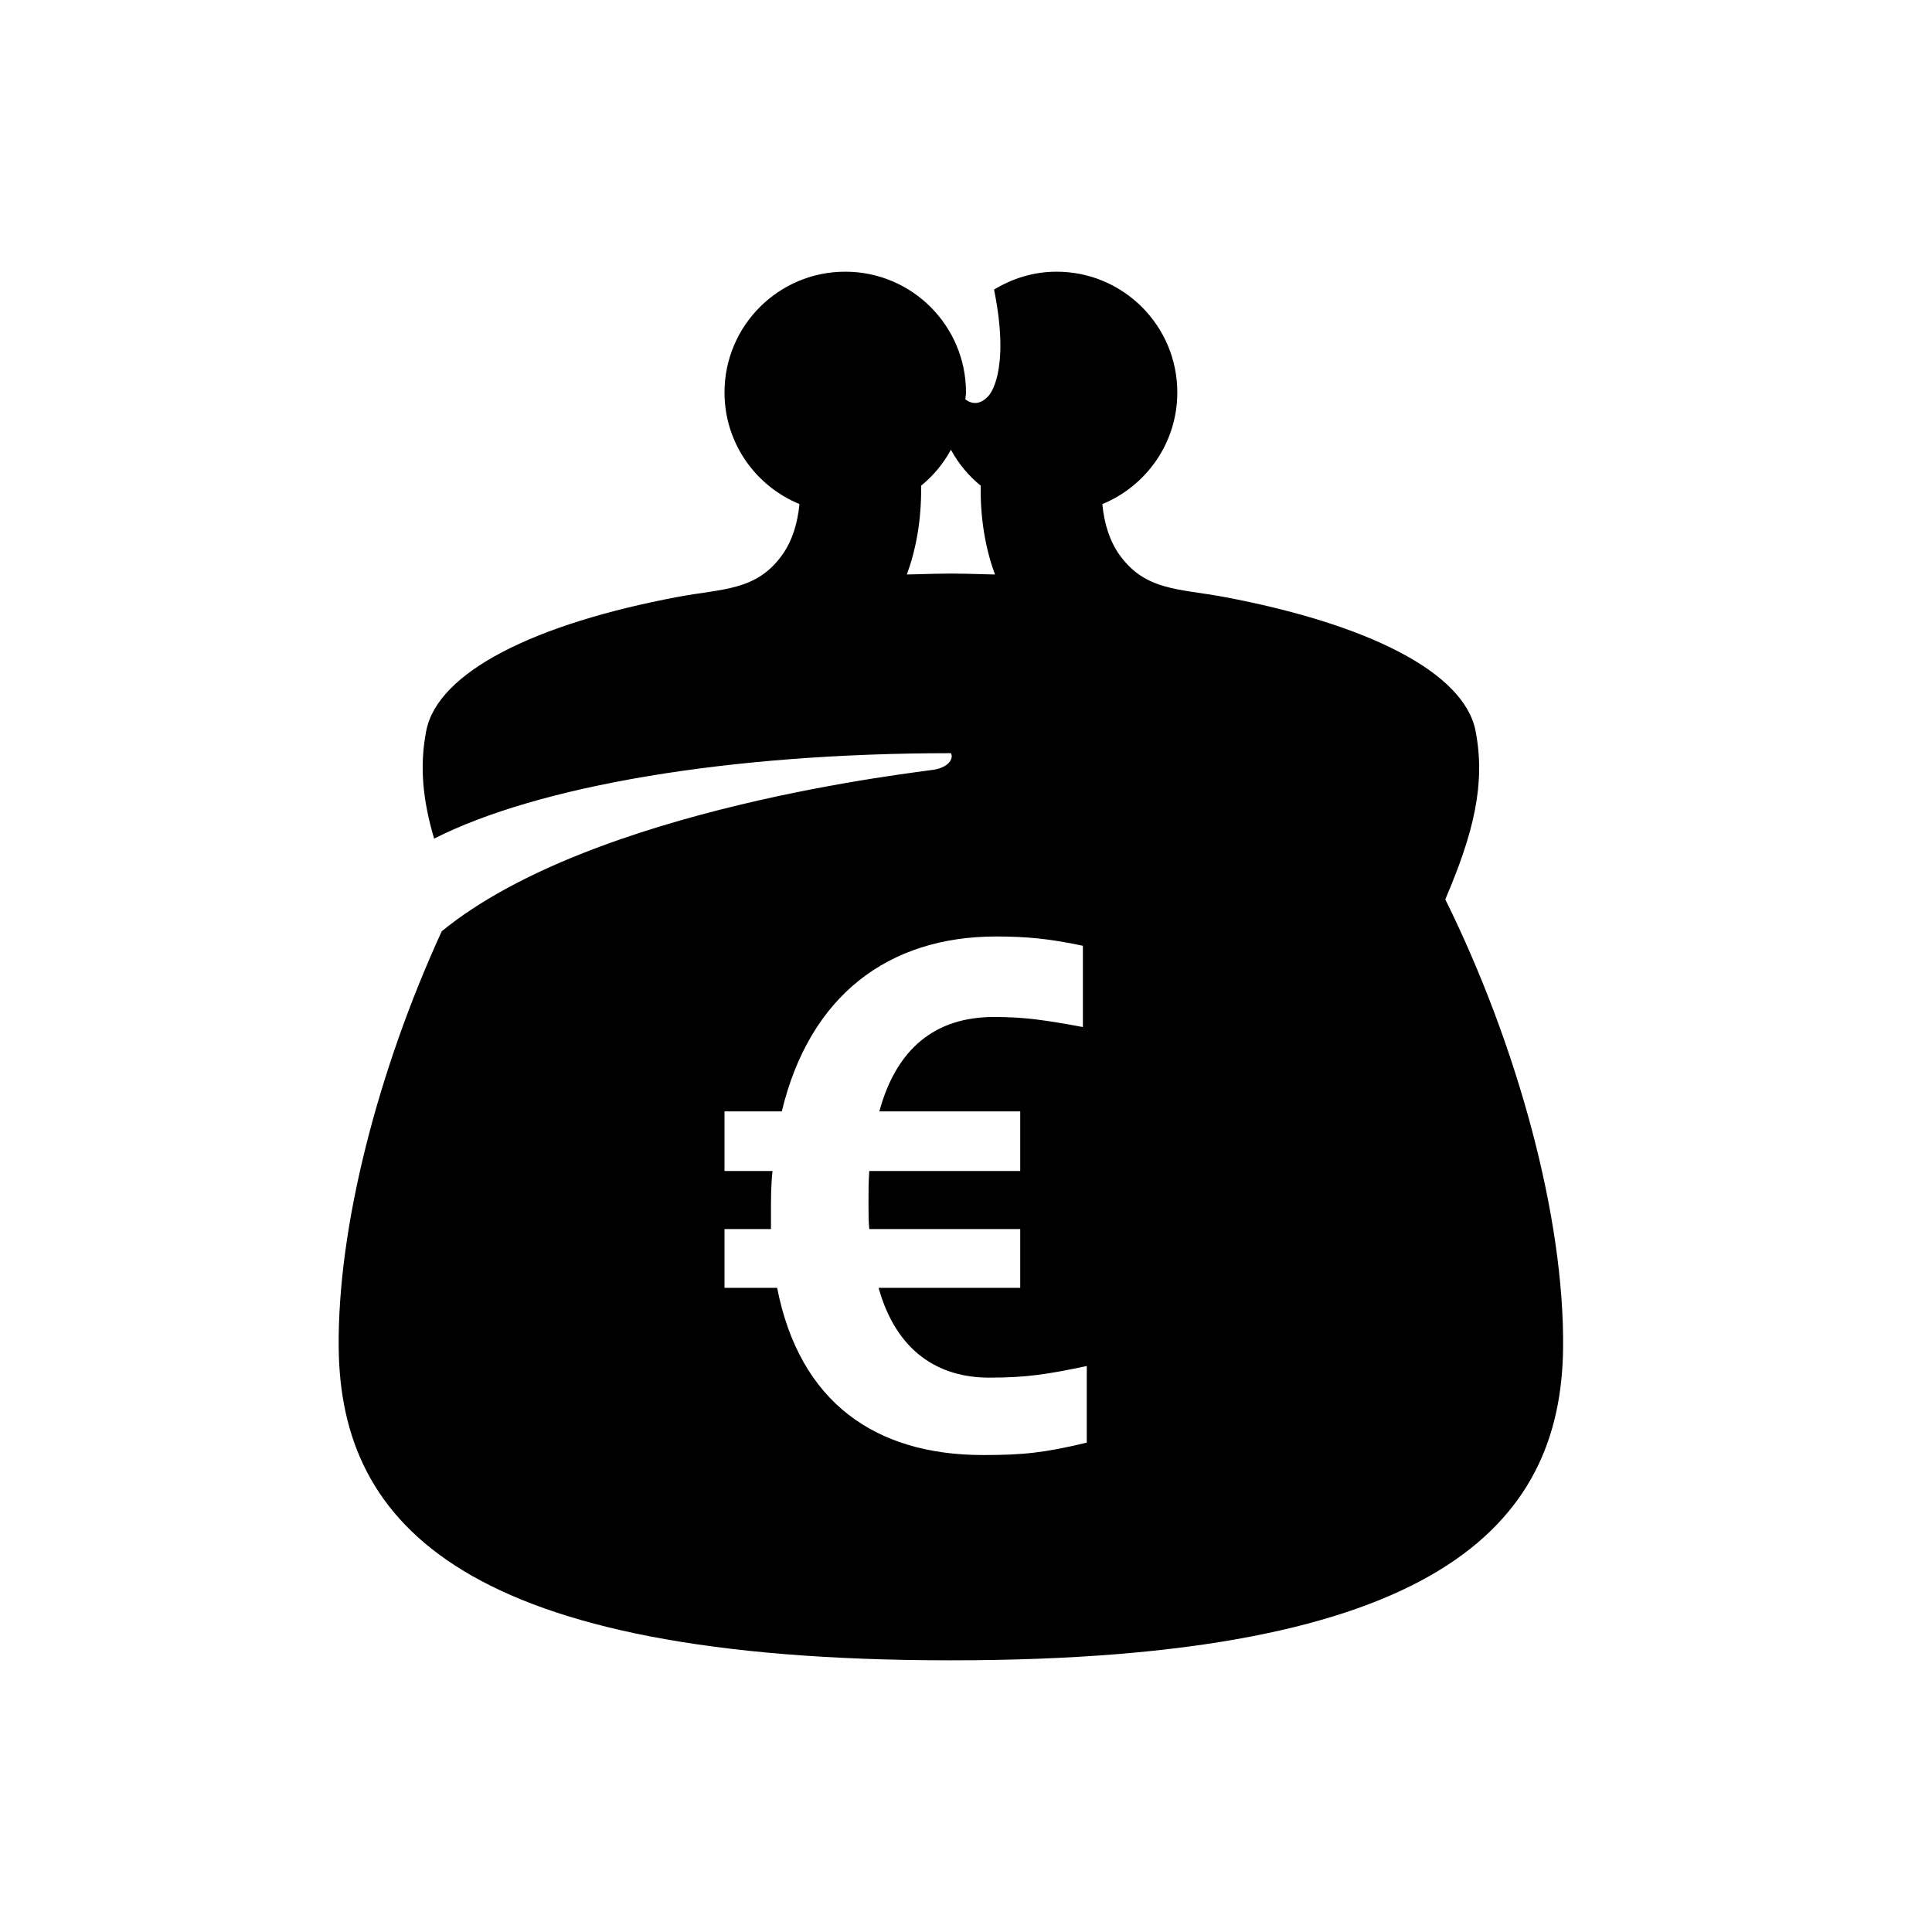 <?xml version="1.0" encoding="utf-8" standalone="no"?>
<!-- Generator: Adobe Illustrator 17.1.0, SVG Export Plug-In . SVG Version: 6.00 Build 0)  --><svg xmlns="http://www.w3.org/2000/svg" xmlns:xlink="http://www.w3.org/1999/xlink" baseProfile="tiny" height="64" version="1.2" viewBox="0 0 64 64" width="64" x="0px" xml:space="preserve" y="0px">
<g id="_x36_4px_Boxes">
	<rect fill="none" height="64" width="64"/>
</g>
<g id="Production">
	<rect fill="none" height="64" width="64"/>
	<path d="M47.877,29.792c0.94-2.195,1.342-3.83,1.003-5.578c-0.379-1.955-3.598-3.552-8.352-4.443   c-1.464-0.274-2.589-0.193-3.443-1.391c-0.324-0.454-0.506-1.027-0.569-1.681C37.973,16.1,39,14.671,39,13   c0-2.209-1.791-4-4-4c-0.761,0-1.465,0.224-2.071,0.593c0.556,2.735-0.167,3.502-0.167,3.502   c-0.366,0.427-0.696,0.205-0.785,0.131C31.982,13.15,32,13.078,32,13c0-2.209-1.791-4-4-4s-4,1.791-4,4   c0,1.671,1.027,3.1,2.483,3.698c-0.063,0.654-0.245,1.227-0.569,1.681c-0.854,1.198-1.978,1.117-3.443,1.391   c-4.754,0.891-7.973,2.489-8.352,4.443c-0.227,1.171-0.115,2.295,0.262,3.567c3.436-1.742,9.735-2.83,17.119-2.83   c0.09,0.148-0.029,0.453-0.557,0.547c-0.481,0.086-11.272,1.239-16.31,5.352   c-2.105,4.594-3.458,9.792-3.413,13.814C11.287,50.535,15.407,55,31.5,55c16.092,0,20.213-4.465,20.279-10.337   C51.828,40.331,50.266,34.626,47.877,29.792z M30.041,19.031c0.293-0.802,0.488-1.779,0.472-2.942   c0.403-0.328,0.737-0.73,0.987-1.19c0.25,0.46,0.584,0.861,0.987,1.19c-0.016,1.162,0.179,2.14,0.472,2.942   C31.317,18.989,31.683,18.989,30.041,19.031z M36,47.79c-1.41,0.334-2.077,0.41-3.436,0.41   c-3.564,0-6.077-1.744-6.82-5.538H24v-1.948h1.539v-0.538c0-0.462,0-0.949,0.052-1.385H24v-1.974h1.898   c0.923-3.846,3.539-5.795,7.103-5.795c1,0,1.795,0.077,2.871,0.308v2.692   c-1.257-0.231-1.923-0.333-2.948-0.333c-1.949,0-3.231,1.051-3.795,3.128h4.667v1.974h-5   c-0.026,0.359-0.026,0.718-0.026,1.077c0,0.308,0,0.59,0.026,0.846h5v1.948h-4.692   c0.589,2.102,1.974,2.974,3.666,2.974c1.205,0,1.898-0.103,3.231-0.385V47.79z"/>
</g>
</svg>